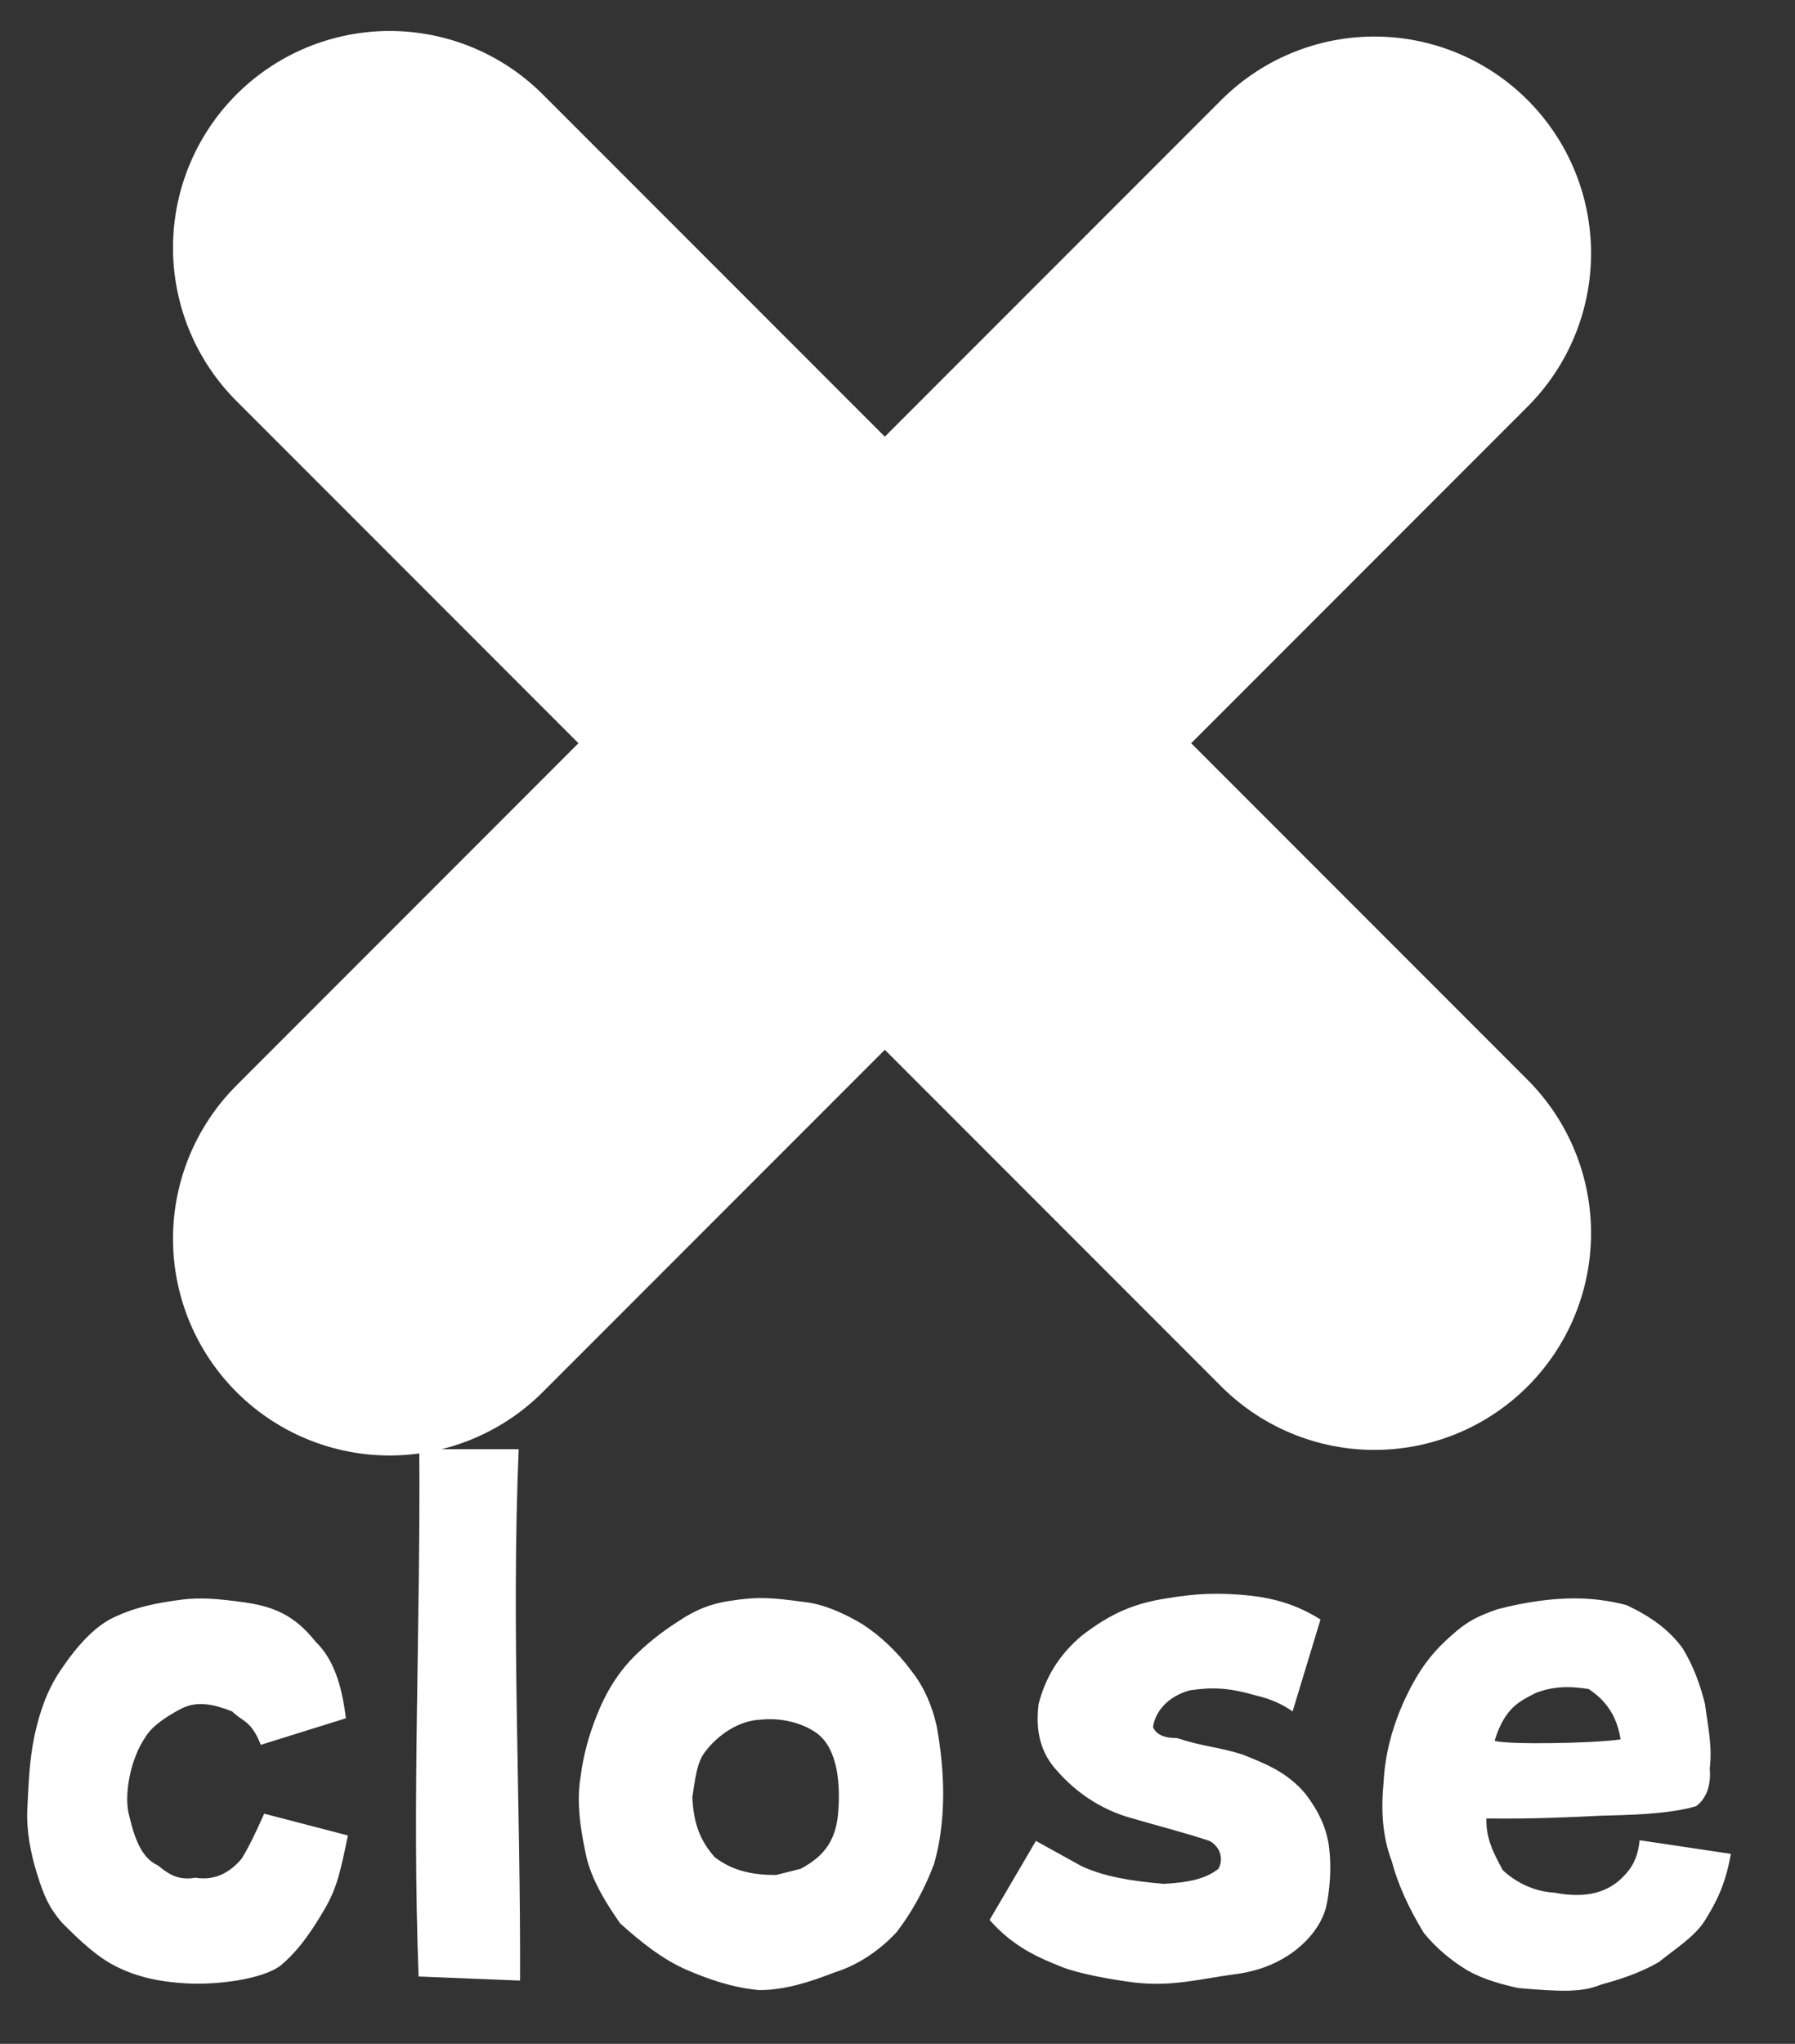 <svg xmlns="http://www.w3.org/2000/svg" width="29" height="33" viewBox="0 0 29 33" fill="none"><rect x="0" y="0" width="29" height="33" fill="#333333" stroke="none"/><path d="M6.295 20L22.205 4.09" stroke="white" stroke-width="7" stroke-linecap="round"></path><path d="M6.295 4L22.205 19.91" stroke="white" stroke-width="7" stroke-linecap="round"></path><path d="M2.992 32.022C2.596 32 2.222 31.923 1.892 31.758C1.573 31.604 1.287 31.329 1.001 31.043C0.803 30.812 0.715 30.636 0.594 30.24C0.495 29.921 0.429 29.569 0.44 29.239C0.462 28.81 0.473 28.414 0.561 28.007C0.649 27.611 0.77 27.27 0.99 26.951C1.265 26.544 1.518 26.291 1.771 26.148C2.134 25.961 2.497 25.884 2.926 25.829C3.245 25.785 3.564 25.818 3.96 25.873C4.411 25.939 4.752 26.071 5.093 26.5C5.39 26.786 5.522 27.204 5.588 27.743L4.213 28.172C4.059 27.776 3.916 27.798 3.751 27.633C3.476 27.523 3.201 27.457 2.948 27.578C2.75 27.677 2.464 27.853 2.354 28.04C2.112 28.381 1.991 28.986 2.09 29.327C2.189 29.745 2.31 30.009 2.552 30.119C2.75 30.284 2.904 30.361 3.157 30.317C3.487 30.372 3.729 30.218 3.905 30.009C4.026 29.811 4.136 29.58 4.268 29.283L5.621 29.635C5.5 30.218 5.445 30.471 5.258 30.801C5.071 31.12 4.851 31.472 4.532 31.736C4.246 31.956 3.498 32.055 2.992 32.022ZM8.402 31.978L6.763 31.912C6.653 29.03 6.796 26.247 6.774 23.398H8.38C8.259 26.28 8.413 29.107 8.402 31.978ZM12.263 32.132C11.812 32.088 11.449 31.956 11.086 31.802C10.69 31.626 10.349 31.351 10.019 31.054C9.788 30.724 9.579 30.383 9.48 30.009C9.392 29.602 9.304 29.14 9.381 28.678C9.425 28.337 9.513 28.018 9.645 27.688C9.777 27.358 9.942 27.072 10.184 26.808C10.426 26.555 10.679 26.357 10.954 26.181C11.229 25.994 11.482 25.895 11.768 25.851C12.241 25.774 12.472 25.796 12.967 25.862C13.308 25.895 13.638 26.049 13.935 26.225C14.221 26.412 14.496 26.665 14.738 26.995C14.936 27.248 15.068 27.567 15.134 27.875C15.211 28.304 15.343 29.217 15.09 30.097C14.936 30.504 14.738 30.867 14.485 31.197C14.188 31.516 13.836 31.736 13.484 31.846C13.088 32 12.681 32.132 12.263 32.132ZM12.934 30.174C13.264 29.998 13.495 29.767 13.539 29.294C13.583 28.821 13.539 28.238 13.198 27.985C12.956 27.809 12.604 27.732 12.296 27.765C11.933 27.776 11.592 28.018 11.394 28.282C11.251 28.458 11.229 28.755 11.185 29.019C11.207 29.459 11.317 29.723 11.548 29.987C11.867 30.229 12.208 30.273 12.538 30.273L12.934 30.174ZM18.342 32.011C17.979 31.967 17.429 31.868 17.154 31.758C16.802 31.615 16.384 31.45 15.988 30.999L16.736 29.723L17.473 30.13C17.825 30.295 18.265 30.372 18.804 30.416C19.2 30.394 19.475 30.339 19.684 30.174C19.761 30.042 19.739 29.833 19.541 29.723C19.112 29.58 18.628 29.459 18.221 29.338C17.792 29.206 17.407 28.964 17.077 28.59C16.813 28.304 16.725 27.952 16.78 27.512C16.89 27.083 17.11 26.72 17.473 26.412C17.957 26.038 18.342 25.884 18.848 25.807C19.299 25.73 19.684 25.708 20.201 25.763C20.586 25.807 20.949 25.906 21.334 26.148L20.883 27.633C20.729 27.523 20.542 27.435 20.311 27.38C19.849 27.248 19.596 27.237 19.222 27.292C18.859 27.391 18.661 27.644 18.628 27.886C18.683 28.007 18.804 28.062 19.013 28.062C19.453 28.205 19.684 28.205 20.069 28.326C20.454 28.48 20.795 28.612 21.092 28.964C21.301 29.239 21.444 29.525 21.477 29.866C21.51 30.152 21.488 30.515 21.422 30.801C21.345 31.076 21.158 31.318 20.894 31.516C20.619 31.714 20.3 31.835 19.926 31.879C19.365 31.956 18.936 32.077 18.342 32.011ZM24.532 32.099C24.224 32.033 23.938 31.945 23.707 31.813C23.432 31.648 23.19 31.439 23.003 31.208C22.761 30.812 22.585 30.427 22.486 30.053C22.332 29.646 22.31 29.228 22.354 28.766C22.376 28.337 22.486 27.919 22.662 27.512C22.882 27.028 23.091 26.72 23.443 26.412C23.707 26.17 23.883 26.093 24.191 25.983C24.653 25.862 25.082 25.807 25.434 25.807C25.709 25.807 25.995 25.84 26.281 25.917C26.677 26.104 26.963 26.313 27.183 26.61C27.359 26.896 27.469 27.204 27.546 27.512C27.59 27.864 27.667 28.183 27.623 28.557C27.645 28.81 27.579 29.03 27.403 29.162C26.963 29.294 26.303 29.305 25.863 29.316C25.412 29.338 24.785 29.371 24.015 29.36C24.004 29.679 24.125 29.91 24.279 30.196C24.444 30.35 24.73 30.537 25.115 30.559C25.632 30.658 26.006 30.559 26.27 30.251C26.402 30.108 26.468 29.932 26.49 29.712L27.964 29.932C27.876 30.427 27.733 30.702 27.557 30.988C27.392 31.263 27.084 31.45 26.798 31.681C26.49 31.857 26.182 31.956 25.863 32.044C25.544 32.176 25.192 32.154 24.532 32.099ZM26.182 28.084C26.105 27.556 25.775 27.347 25.665 27.27C25.313 27.215 25.06 27.237 24.807 27.336C24.554 27.468 24.312 27.567 24.147 28.106C24.345 28.172 25.731 28.15 26.182 28.084Z" fill="white"></path></svg>